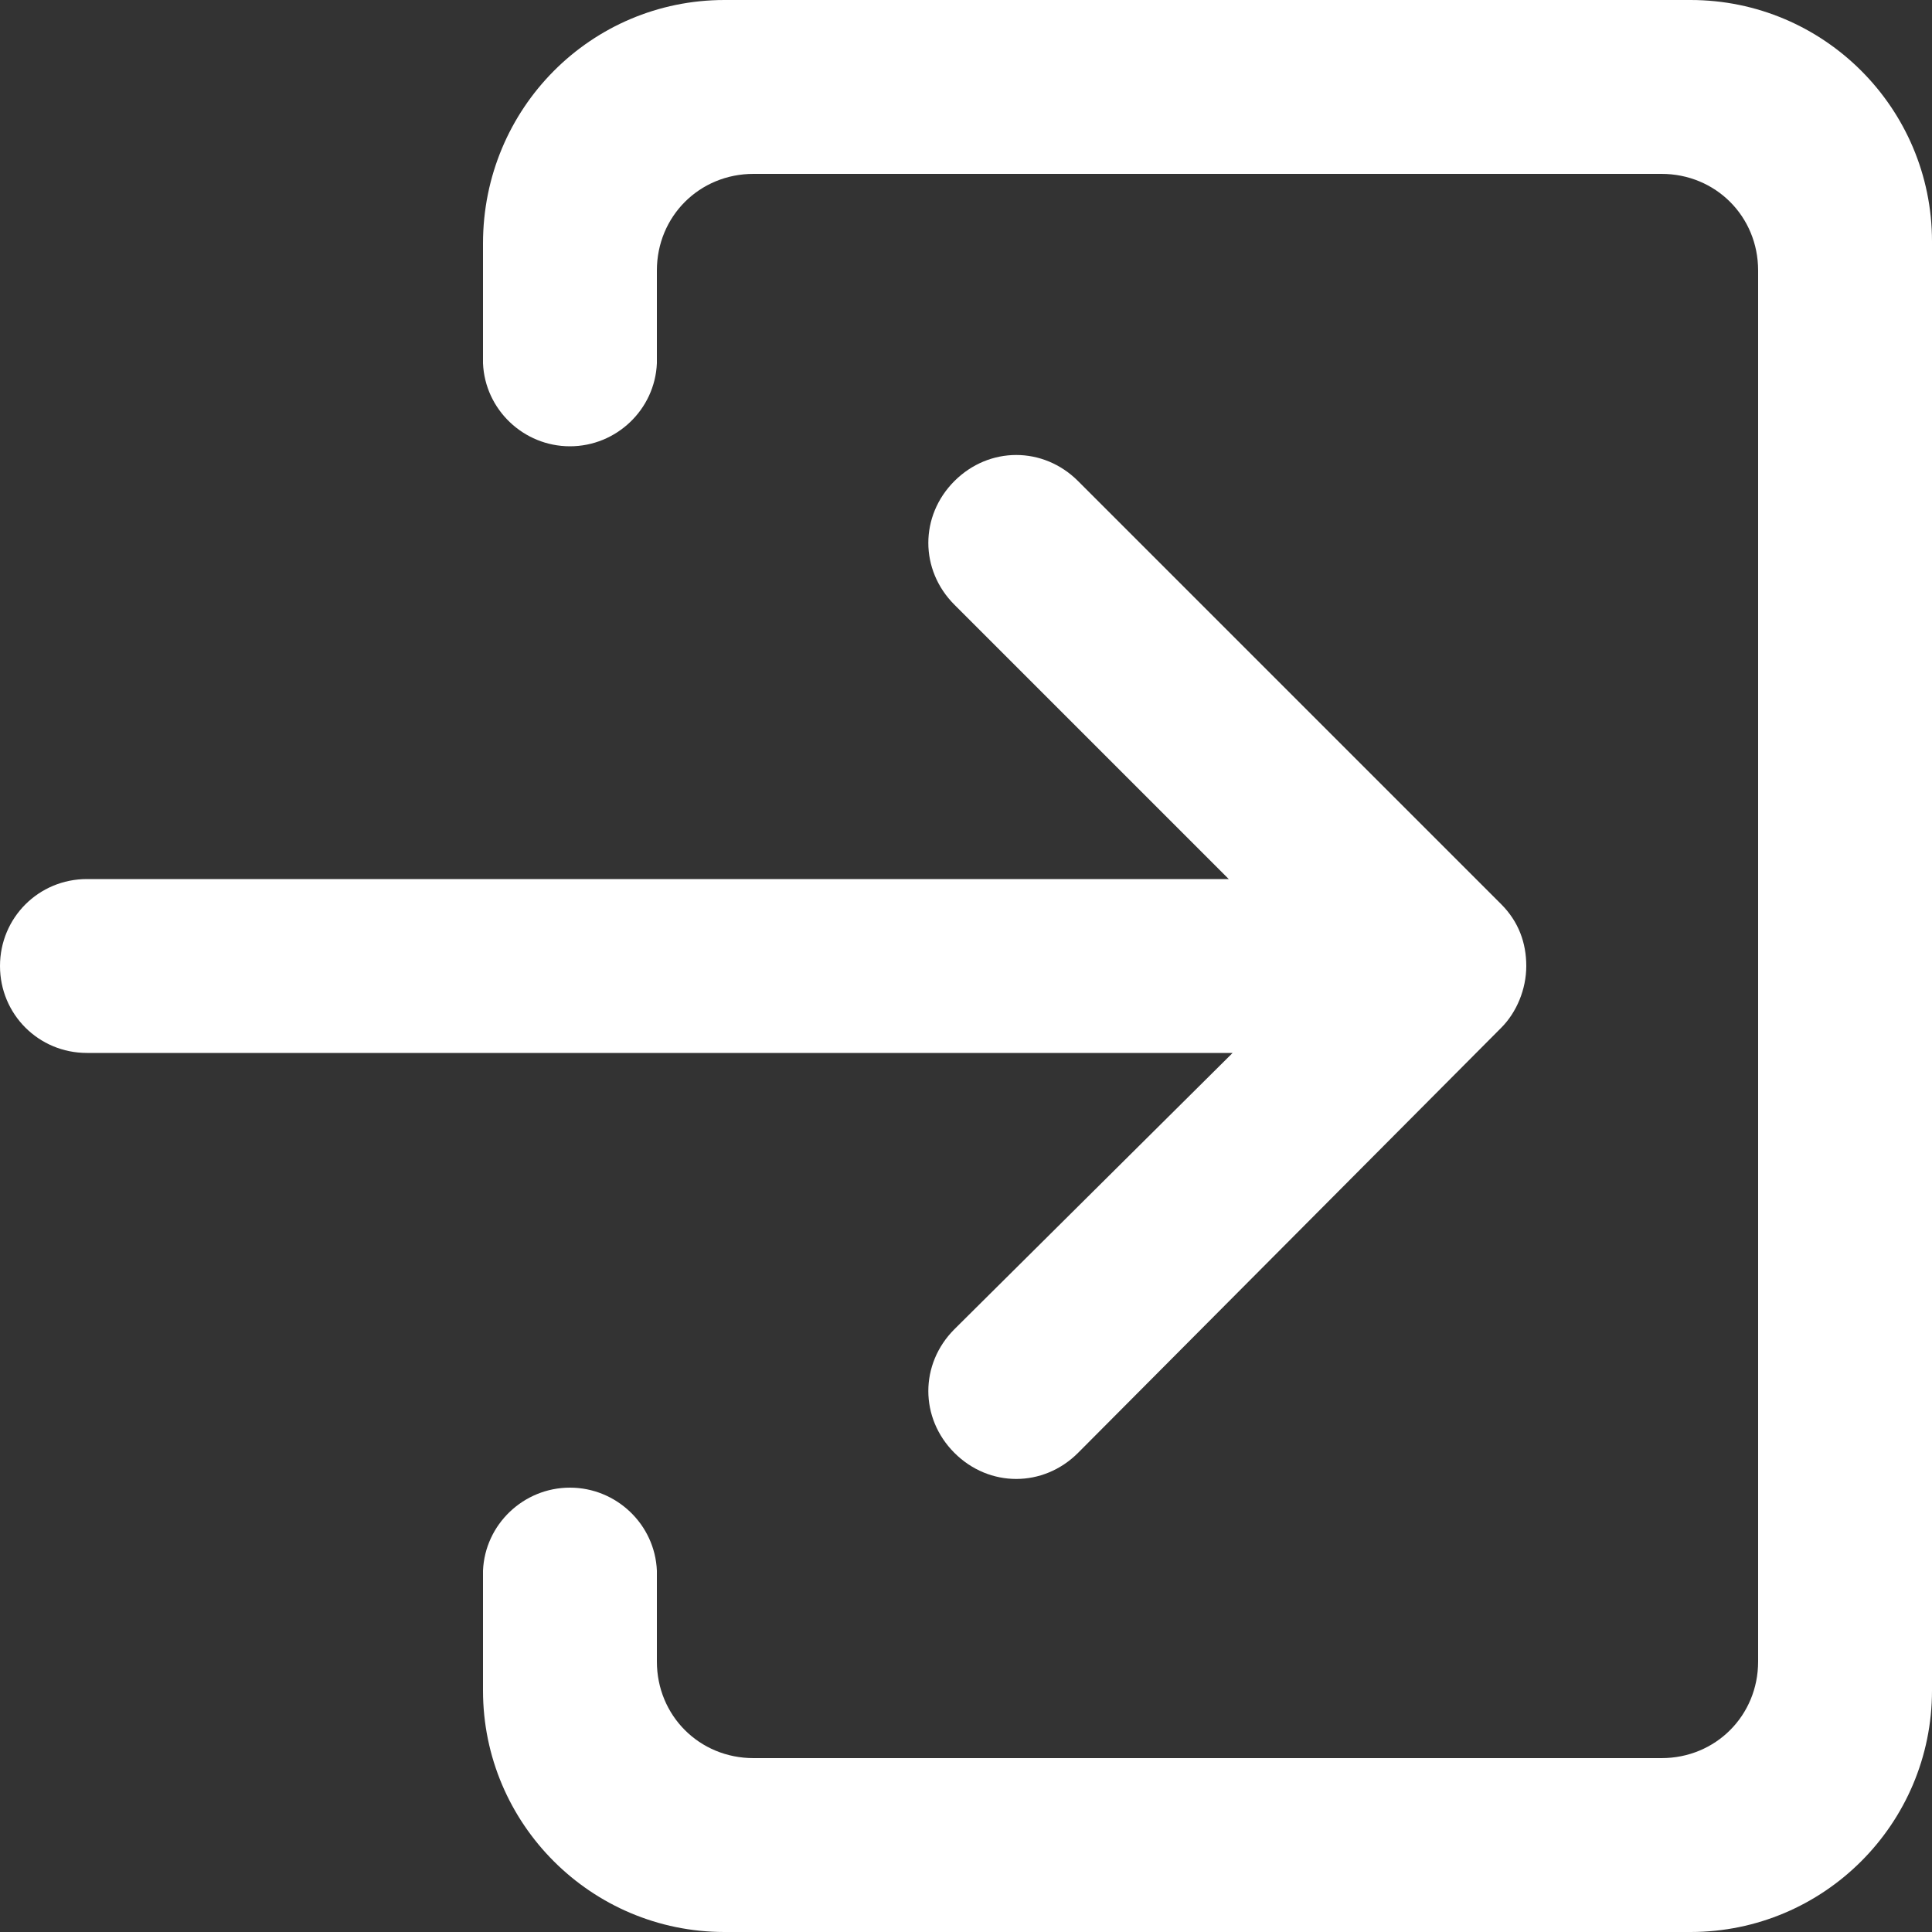 <?xml version="1.0" encoding="utf-8"?>
<!-- Generator: Adobe Illustrator 22.0.0, SVG Export Plug-In . SVG Version: 6.00 Build 0)  -->
<svg version="1.1" id="图层_1" xmlns="http://www.w3.org/2000/svg" xmlns:xlink="http://www.w3.org/1999/xlink" x="0px" y="0px"
	 viewBox="0 0 100 100" style="enable-background:new 0 0 100 100;" xml:space="preserve">
<rect x="0" y="0" width="100" height="100" fill="#333333" stroke="none"/>
<style type="text/css">
	.st0{fill:#FFFFFF;}
</style>
<path class="st0" d="M63.8,54.5H4.5C2,54.5,0,52.5,0,50c0-2.5,2-4.5,4.5-4.5h59.1L49.4,31.3c-1.8-1.8-1.8-4.6,0-6.4
	c1.8-1.8,4.6-1.8,6.4,0l21.9,21.9c0.9,0.9,1.3,2,1.3,3.2c0,1.2-0.5,2.4-1.3,3.2L55.8,75.2c-1.8,1.8-4.6,1.8-6.4,0
	c-1.8-1.8-1.8-4.6,0-6.4L63.8,54.5z M25,81.3c0.1-2.4,2.1-4.3,4.5-4.3s4.4,1.9,4.5,4.3h0V86c0,2.8,2.2,5,5,5h47c2.8,0,5-2.2,5-5V14
	c0-2.8-2.2-5-5-5H39c-2.8,0-5,2.2-5,5v4.8h0c-0.1,2.4-2.1,4.3-4.5,4.3c-2.4,0-4.4-1.9-4.5-4.3h0v-6.2C25,5.6,30.6,0,37.5,0h50
	C94.4,0,100,5.6,100,12.5v75c0,6.9-5.6,12.5-12.5,12.5h-50C30.6,100,25,94.4,25,87.5L25,81.3L25,81.3z"/>
</svg>
